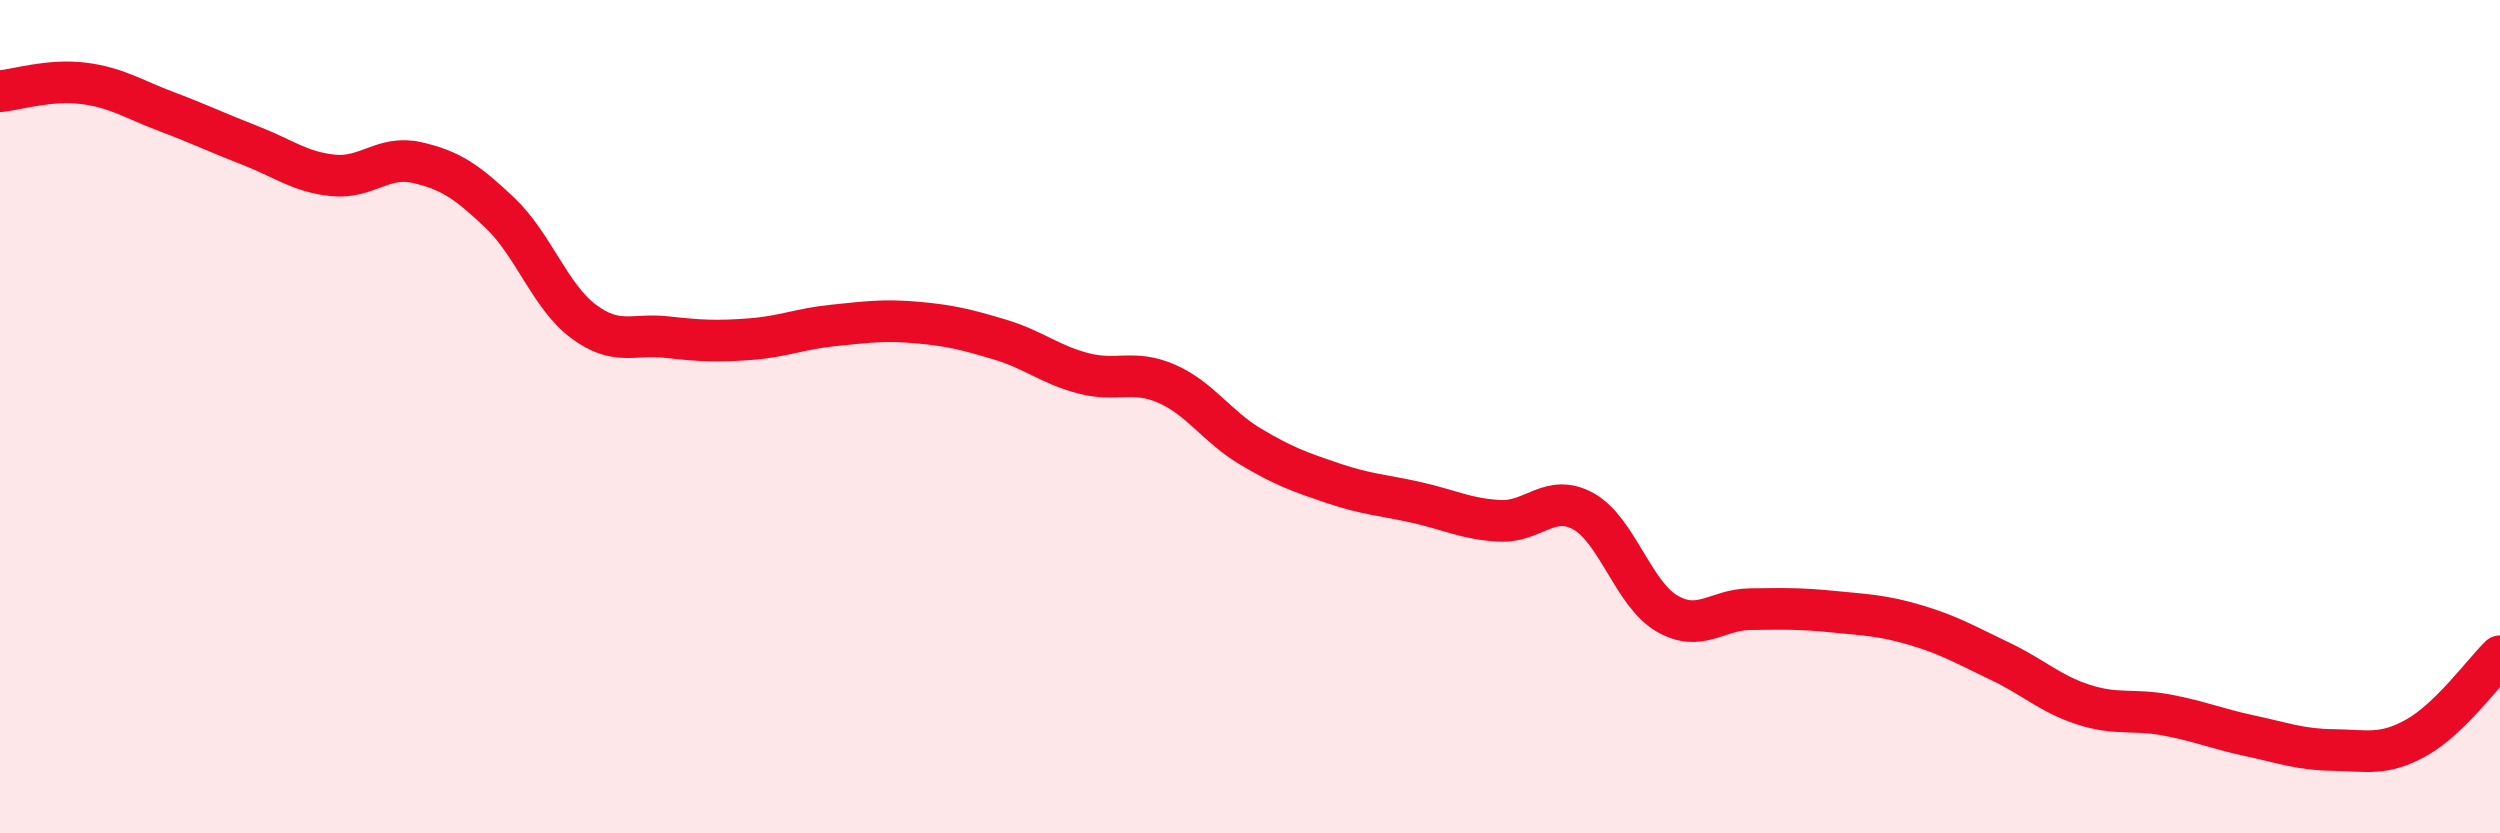
    <svg width="60" height="20" viewBox="0 0 60 20" xmlns="http://www.w3.org/2000/svg">
      <path
        d="M 0,2.19 C 0.4,2.15 1.2,1.9 2,2 C 2.8,2.1 3.2,2.38 4,2.68 C 4.8,2.98 5.2,3.18 6,3.49 C 6.8,3.8 7.2,4.13 8,4.21 C 8.8,4.29 9.2,3.72 10,3.9 C 10.8,4.08 11.2,4.35 12,5.11 C 12.8,5.87 13.2,7.11 14,7.71 C 14.8,8.31 15.2,8 16,8.09 C 16.8,8.18 17.2,8.2 18,8.14 C 18.8,8.08 19.2,7.89 20,7.81 C 20.8,7.73 21.2,7.67 22,7.74 C 22.8,7.81 23.2,7.91 24,8.15 C 24.8,8.39 25.2,8.75 26,8.96 C 26.8,9.17 27.2,8.86 28,9.21 C 28.8,9.56 29.2,10.23 30,10.71 C 30.8,11.19 31.2,11.33 32,11.6 C 32.8,11.87 33.2,11.88 34,12.06 C 34.8,12.24 35.2,12.46 36,12.5 C 36.8,12.54 37.2,11.83 38,12.27 C 38.8,12.71 39.2,14.25 40,14.72 C 40.8,15.19 41.2,14.63 42,14.62 C 42.8,14.61 43.2,14.6 44,14.68 C 44.8,14.76 45.2,14.77 46,15.01 C 46.8,15.25 47.2,15.49 48,15.87 C 48.8,16.25 49.2,16.65 50,16.91 C 50.8,17.17 51.2,17.01 52,17.16 C 52.8,17.31 53.2,17.49 54,17.66 C 54.8,17.83 55.2,17.99 56,18 C 56.8,18.01 57.2,18.15 58,17.7 C 58.8,17.25 59.6,16.14 60,15.75L60 20L0 20Z"
        fill="#EB0A25"
        opacity="0.1"
        stroke-linecap="round"
        stroke-linejoin="round"
      />
      <path
        d="M 0,2.19 C 0.4,2.15 1.2,1.9 2,2 C 2.8,2.1 3.2,2.38 4,2.68 C 4.8,2.98 5.2,3.18 6,3.49 C 6.8,3.8 7.2,4.13 8,4.21 C 8.8,4.29 9.2,3.72 10,3.9 C 10.8,4.08 11.2,4.35 12,5.11 C 12.8,5.87 13.2,7.11 14,7.71 C 14.8,8.31 15.2,8 16,8.09 C 16.8,8.18 17.2,8.2 18,8.14 C 18.8,8.08 19.2,7.89 20,7.81 C 20.8,7.73 21.2,7.67 22,7.74 C 22.8,7.81 23.2,7.91 24,8.15 C 24.8,8.39 25.2,8.75 26,8.96 C 26.8,9.17 27.2,8.86 28,9.21 C 28.8,9.56 29.2,10.23 30,10.71 C 30.8,11.19 31.2,11.33 32,11.6 C 32.8,11.87 33.2,11.88 34,12.06 C 34.8,12.24 35.2,12.46 36,12.5 C 36.8,12.54 37.2,11.83 38,12.27 C 38.8,12.71 39.2,14.25 40,14.72 C 40.8,15.19 41.2,14.63 42,14.62 C 42.8,14.61 43.2,14.6 44,14.68 C 44.8,14.76 45.2,14.77 46,15.01 C 46.8,15.25 47.2,15.49 48,15.87 C 48.8,16.25 49.2,16.65 50,16.91 C 50.8,17.17 51.2,17.01 52,17.16 C 52.8,17.31 53.2,17.49 54,17.66 C 54.8,17.83 55.2,17.99 56,18 C 56.8,18.01 57.2,18.15 58,17.7 C 58.8,17.25 59.6,16.14 60,15.75"
        stroke="#EB0A25"
        stroke-width="1"
        fill="none"
        stroke-linecap="round"
        stroke-linejoin="round"
      />
    </svg>
  